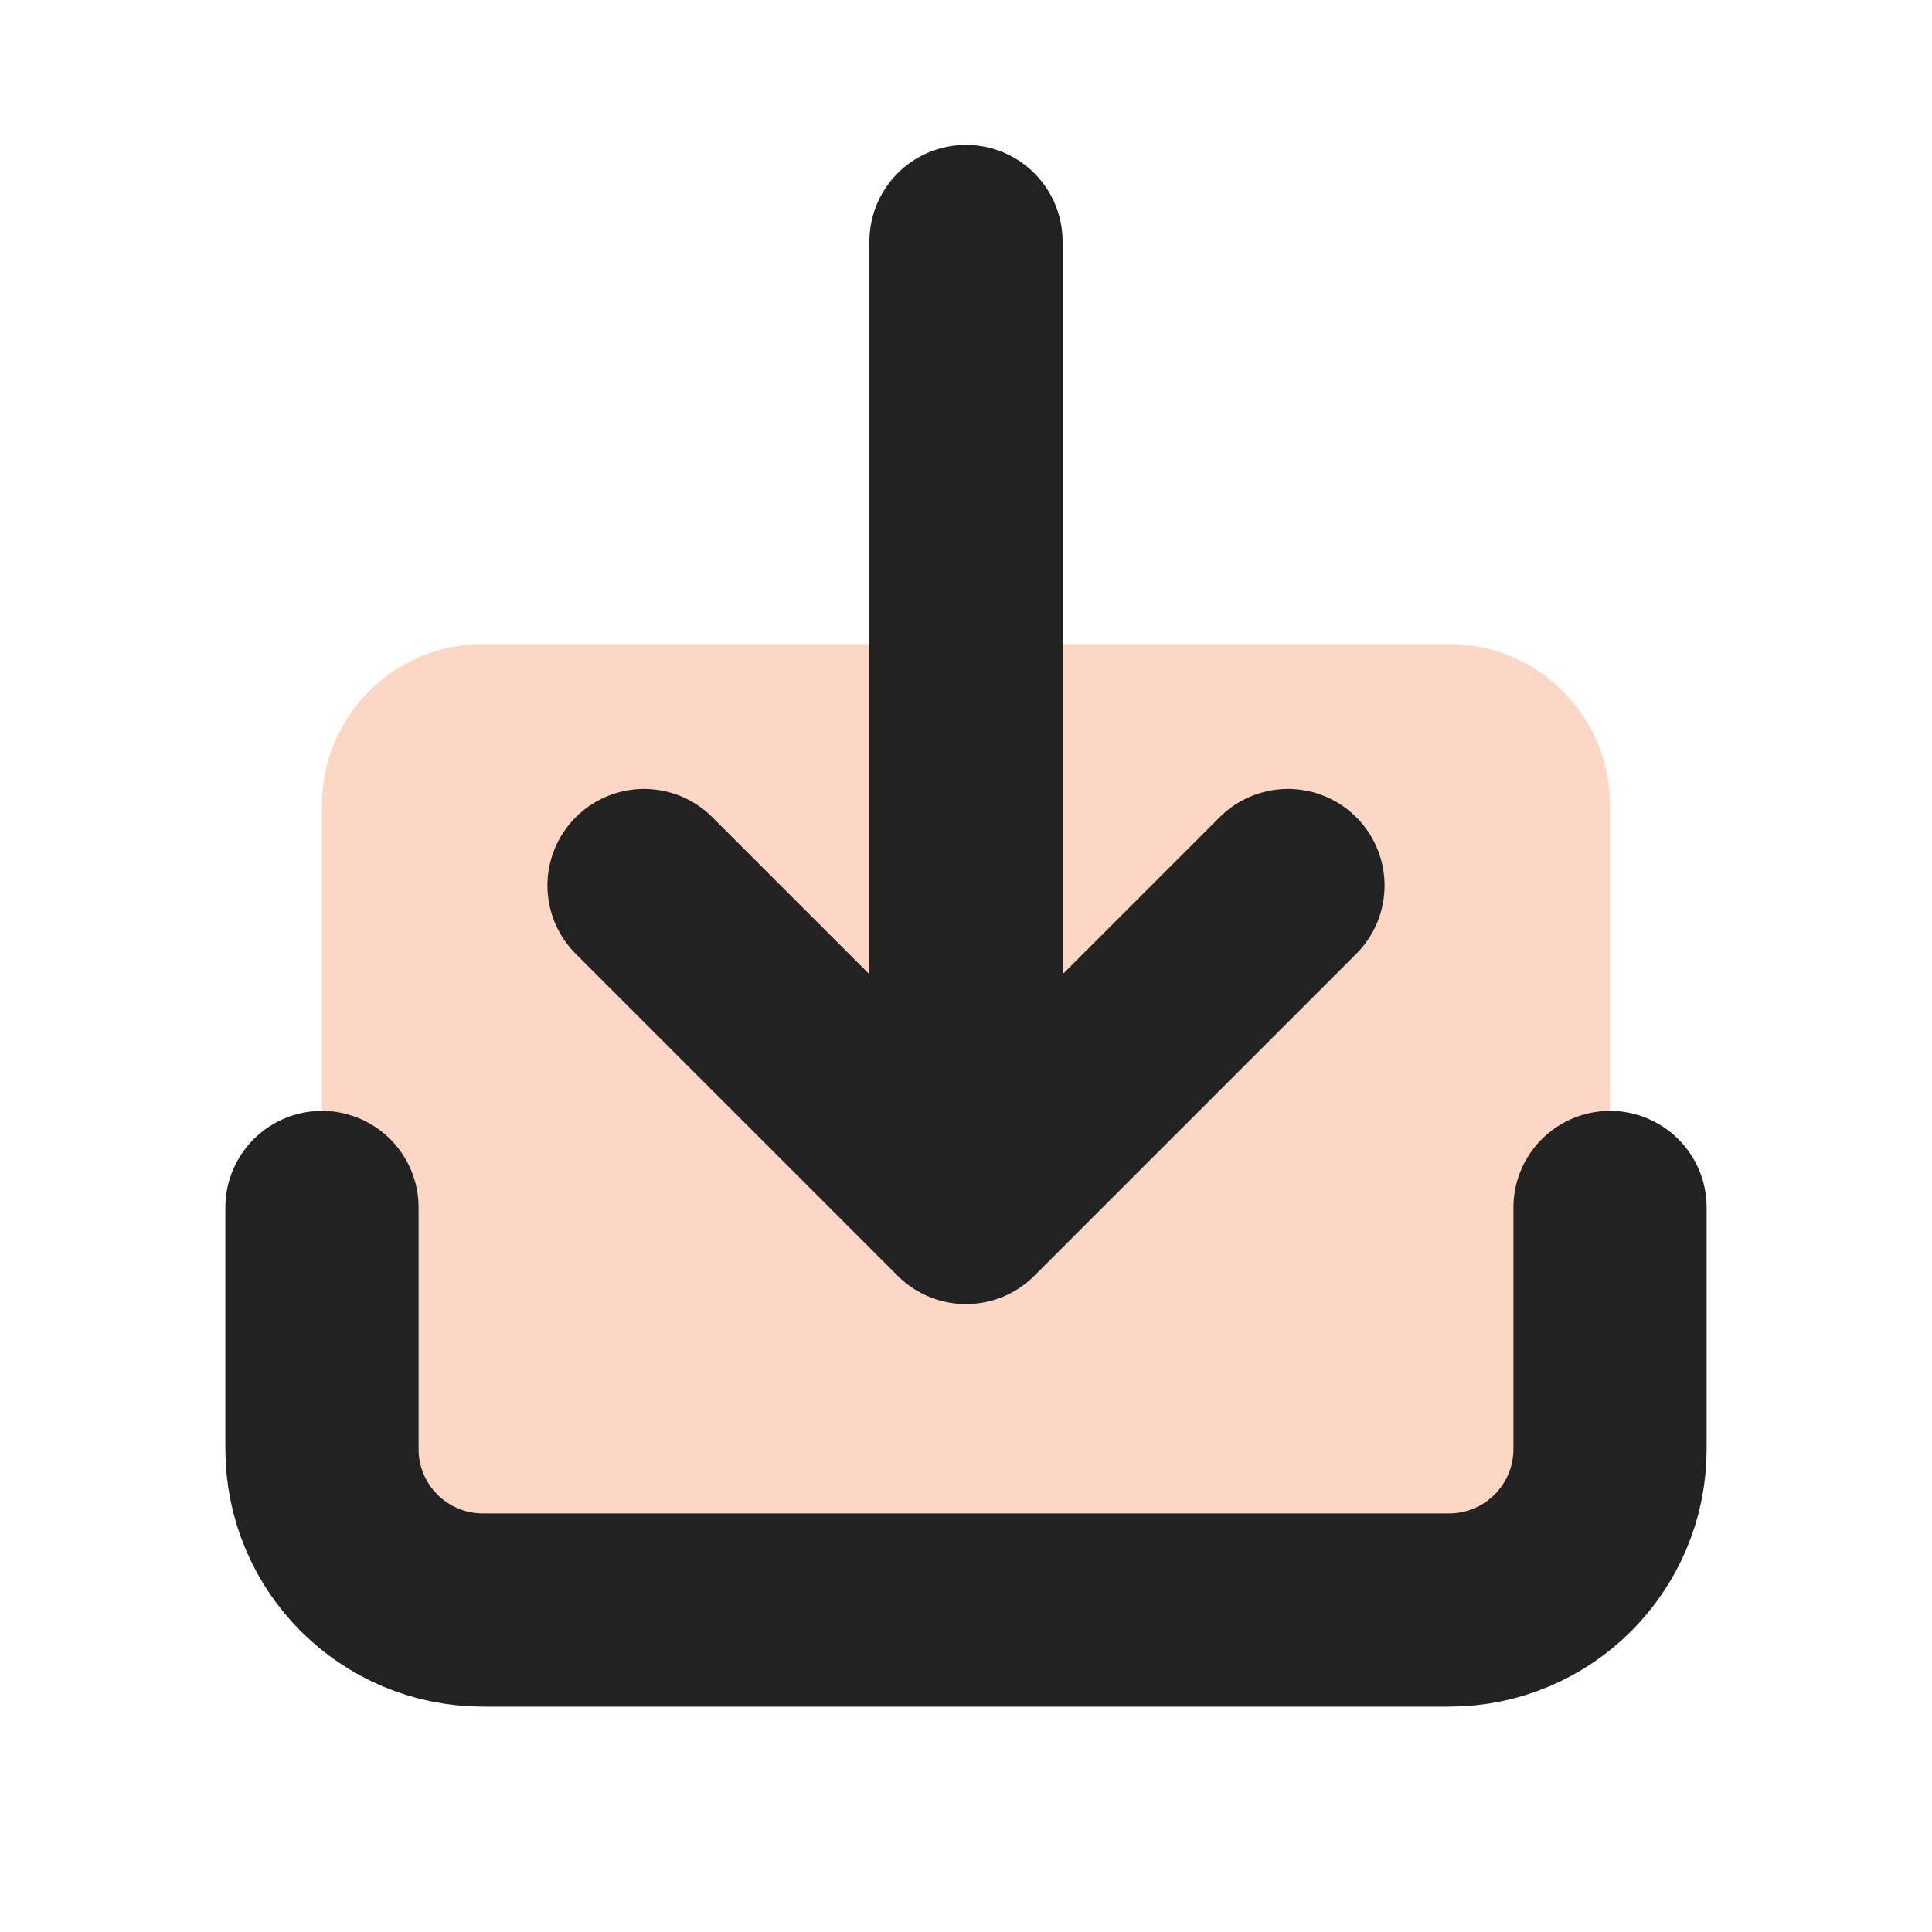 <svg width="20" height="20" viewBox="0 0 20 20" fill="none" xmlns="http://www.w3.org/2000/svg">
<path d="M3.333 8.334C3.333 7.413 4.079 6.667 5 6.667H15C15.92 6.667 16.667 7.413 16.667 8.334V15C16.667 15.921 15.92 16.667 15 16.667H5C4.079 16.667 3.333 15.921 3.333 15V8.334Z" fill="#FA6118" fill-opacity="0.25"/>
<path d="M16.667 12.5V15C16.667 15.921 15.92 16.667 15 16.667H5C4.079 16.667 3.333 15.921 3.333 15L3.333 12.5M6.667 9.167L10 12.5M10 12.5L13.333 9.167M10 12.5V2.5" stroke="#222222" stroke-width="2" stroke-linecap="round" stroke-linejoin="round"/>
</svg>
